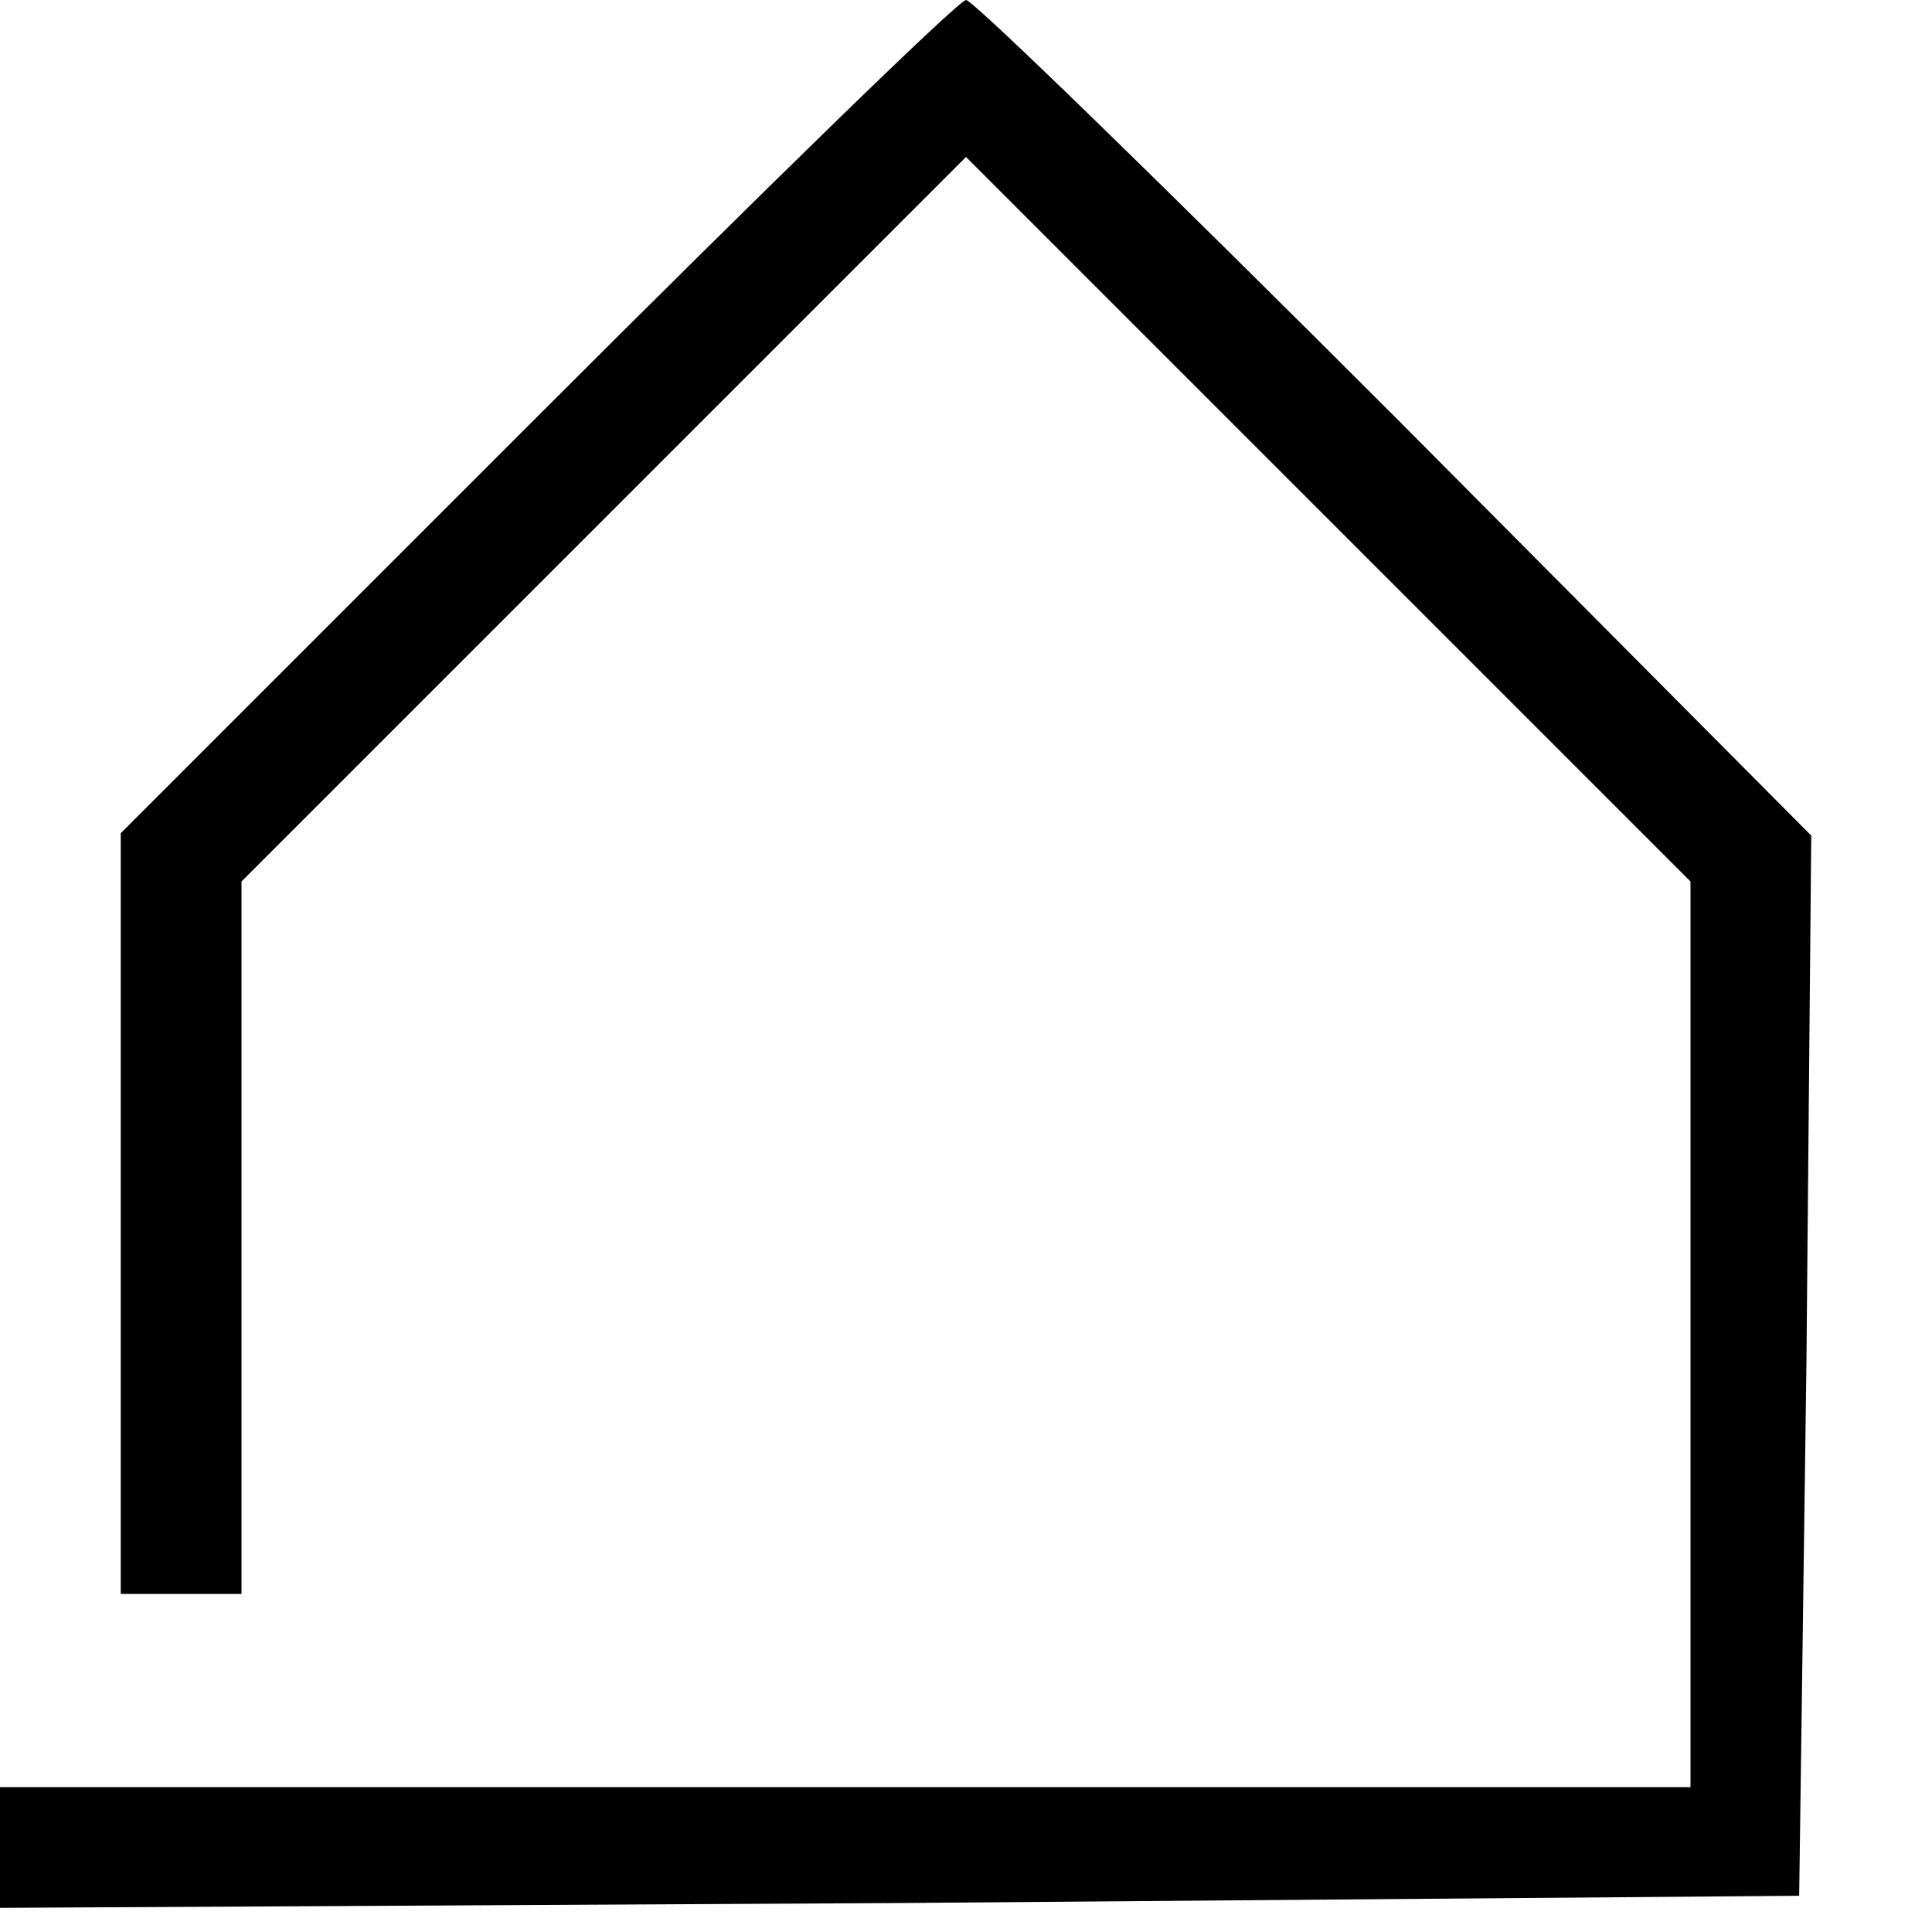 <?xml version="1.0" standalone="no"?>
<!DOCTYPE svg PUBLIC "-//W3C//DTD SVG 20010904//EN"
 "http://www.w3.org/TR/2001/REC-SVG-20010904/DTD/svg10.dtd">
<svg version="1.0" xmlns="http://www.w3.org/2000/svg"
 width="80pt" height="80pt" viewBox="0 0 80 80"
 preserveAspectRatio="xMidYMid meet">

<g transform="translate(0,80) scale(0.1,-0.1)"
fill="#000000" stroke="none">
<path d="M222 627 l-172 -172 0 -158 0 -157 25 0 25 0 0 148 0 147 150 150
150 150 150 -150 150 -150 0 -187 0 -188 -350 0 -350 0 0 -25 0 -25 373 2 372
3 3 220 2 219 -172 173 c-95 95 -175 173 -178 173 -3 0 -83 -78 -178 -173z"/>
</g>
</svg>
